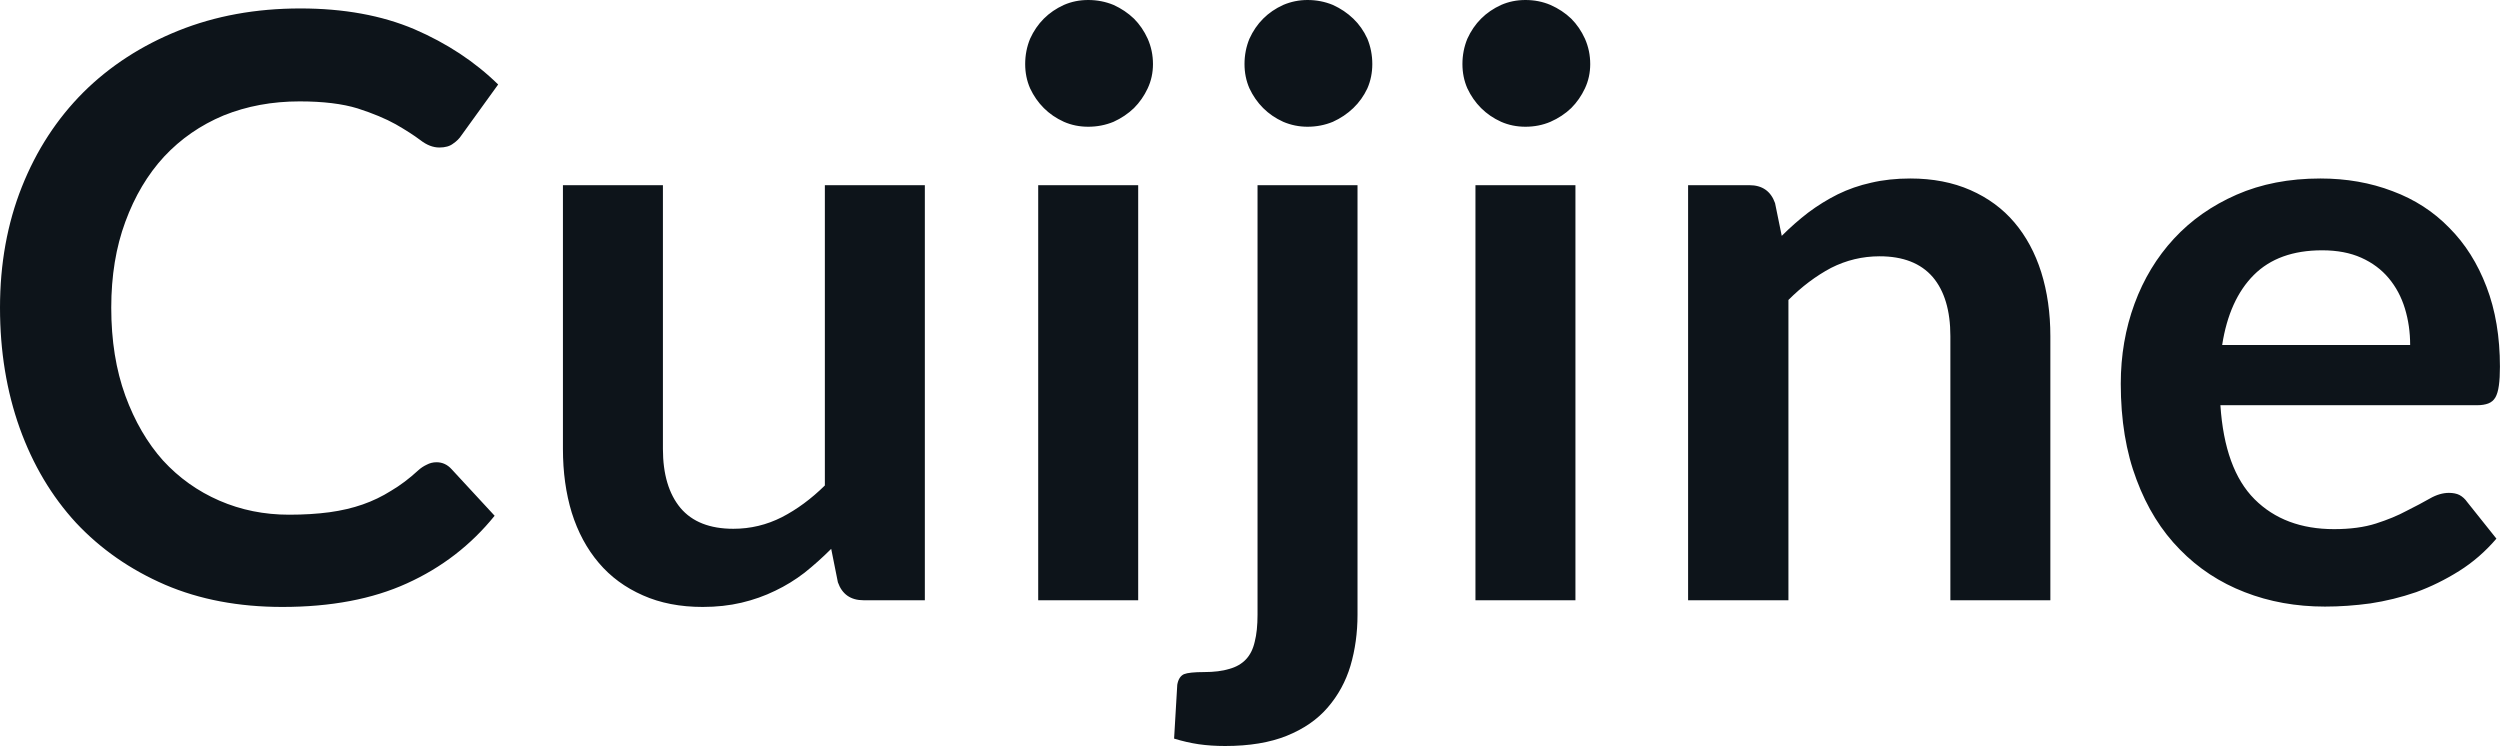 <svg fill="#0d141a" viewBox="0 0 71.012 21.195" height="100%" width="100%" xmlns="http://www.w3.org/2000/svg"><path preserveAspectRatio="none" d="M12.40 13.13L12.40 13.13Q12.65 13.13 12.83 13.33L12.83 13.33L14.05 14.65Q13.04 15.90 11.56 16.57Q10.09 17.24 8.02 17.24L8.02 17.24Q6.16 17.24 4.69 16.61Q3.21 15.97 2.16 14.85Q1.12 13.72 0.56 12.16Q0 10.59 0 8.74L0 8.74Q0 6.87 0.62 5.31Q1.24 3.75 2.37 2.62Q3.50 1.50 5.07 0.87Q6.64 0.24 8.53 0.24L8.53 0.24Q10.38 0.24 11.77 0.83Q13.16 1.43 14.15 2.40L14.15 2.40L13.11 3.84Q13.02 3.98 12.87 4.08Q12.73 4.19 12.48 4.19L12.48 4.19Q12.21 4.19 11.94 3.98Q11.66 3.77 11.24 3.53Q10.81 3.29 10.16 3.08Q9.51 2.88 8.51 2.88L8.51 2.88Q7.34 2.88 6.35 3.28Q5.37 3.69 4.66 4.45Q3.96 5.21 3.56 6.30Q3.16 7.38 3.16 8.74L3.16 8.74Q3.16 10.14 3.56 11.24Q3.96 12.33 4.63 13.08Q5.31 13.82 6.23 14.22Q7.15 14.62 8.21 14.62L8.21 14.62Q8.84 14.62 9.36 14.55Q9.87 14.48 10.30 14.33Q10.73 14.18 11.11 13.94Q11.50 13.71 11.88 13.36L11.88 13.36Q11.99 13.26 12.12 13.20Q12.25 13.13 12.40 13.13ZM15.99 5.26L18.83 5.26L18.83 12.75Q18.83 13.83 19.33 14.43Q19.83 15.02 20.83 15.02L20.83 15.02Q21.56 15.02 22.21 14.69Q22.85 14.36 23.43 13.79L23.43 13.79L23.43 5.26L26.27 5.26L26.27 17.05L24.53 17.05Q23.98 17.05 23.80 16.54L23.80 16.54L23.61 15.59Q23.24 15.96 22.85 16.27Q22.46 16.57 22.02 16.78Q21.57 17.00 21.06 17.12Q20.55 17.24 19.96 17.24L19.96 17.24Q19.00 17.24 18.26 16.91Q17.51 16.58 17.01 15.99Q16.50 15.39 16.24 14.56Q15.99 13.74 15.99 12.75L15.99 12.75L15.99 5.26ZM29.49 5.26L32.33 5.26L32.33 17.05L29.49 17.05L29.49 5.26ZM32.75 1.82L32.75 1.82Q32.75 2.19 32.60 2.51Q32.45 2.83 32.21 3.07Q31.96 3.31 31.63 3.46Q31.29 3.60 30.91 3.60L30.91 3.60Q30.54 3.60 30.22 3.46Q29.89 3.31 29.65 3.07Q29.41 2.83 29.26 2.51Q29.12 2.19 29.12 1.82L29.12 1.82Q29.12 1.44 29.26 1.10Q29.41 0.77 29.65 0.53Q29.89 0.29 30.22 0.14Q30.54 0 30.91 0L30.91 0Q31.29 0 31.63 0.14Q31.96 0.29 32.21 0.53Q32.45 0.77 32.60 1.10Q32.75 1.44 32.75 1.82ZM35.72 5.26L38.56 5.26L38.56 17.46Q38.56 18.23 38.36 18.91Q38.16 19.58 37.71 20.10Q37.27 20.61 36.55 20.90Q35.83 21.19 34.80 21.19L34.80 21.19Q34.40 21.19 34.05 21.14Q33.71 21.09 33.35 20.98L33.35 20.98L33.44 19.45Q33.48 19.22 33.63 19.15Q33.78 19.09 34.20 19.09L34.20 19.09Q34.63 19.09 34.92 19.00Q35.21 18.92 35.39 18.73Q35.57 18.54 35.64 18.23Q35.72 17.92 35.72 17.46L35.72 17.46L35.72 5.26ZM38.98 1.82L38.98 1.82Q38.98 2.19 38.84 2.51Q38.69 2.83 38.44 3.07Q38.19 3.31 37.86 3.46Q37.52 3.60 37.14 3.60L37.14 3.60Q36.78 3.60 36.45 3.46Q36.12 3.31 35.88 3.07Q35.64 2.83 35.49 2.51Q35.35 2.19 35.35 1.82L35.35 1.82Q35.35 1.44 35.49 1.10Q35.64 0.77 35.88 0.53Q36.12 0.29 36.45 0.14Q36.78 0 37.14 0L37.14 0Q37.52 0 37.86 0.14Q38.19 0.29 38.44 0.53Q38.69 0.77 38.84 1.10Q38.98 1.44 38.98 1.82ZM41.91 5.26L44.75 5.26L44.75 17.05L41.91 17.05L41.91 5.26ZM45.17 1.82L45.17 1.82Q45.17 2.19 45.02 2.51Q44.87 2.83 44.63 3.07Q44.38 3.31 44.04 3.46Q43.71 3.60 43.33 3.60L43.33 3.60Q42.96 3.60 42.64 3.46Q42.31 3.31 42.07 3.07Q41.83 2.83 41.68 2.51Q41.54 2.19 41.54 1.82L41.54 1.82Q41.54 1.44 41.68 1.10Q41.83 0.77 42.07 0.53Q42.31 0.29 42.64 0.14Q42.96 0 43.33 0L43.33 0Q43.71 0 44.04 0.14Q44.38 0.29 44.63 0.53Q44.87 0.77 45.02 1.10Q45.17 1.44 45.17 1.82ZM50.80 17.05L47.95 17.05L47.95 5.26L49.69 5.26Q50.24 5.26 50.42 5.77L50.42 5.77L50.61 6.70Q50.97 6.34 51.36 6.04Q51.76 5.74 52.20 5.52Q52.65 5.30 53.15 5.19Q53.66 5.07 54.26 5.07L54.26 5.07Q55.22 5.07 55.97 5.40Q56.72 5.73 57.22 6.32Q57.72 6.91 57.98 7.73Q58.24 8.56 58.24 9.55L58.24 9.55L58.24 17.05L55.40 17.05L55.40 9.55Q55.40 8.46 54.90 7.87Q54.39 7.28 53.39 7.28L53.39 7.28Q52.66 7.28 52.01 7.61Q51.37 7.95 50.80 8.52L50.80 8.52L50.80 17.05ZM65.91 5.07L65.91 5.07Q67.02 5.07 67.96 5.43Q68.90 5.78 69.57 6.47Q70.25 7.15 70.63 8.15Q71.01 9.14 71.01 10.42L71.01 10.42Q71.01 10.74 70.98 10.95Q70.95 11.17 70.88 11.29Q70.81 11.41 70.68 11.46Q70.55 11.51 70.36 11.51L70.36 11.51L63.07 11.51Q63.19 13.33 64.04 14.18Q64.89 15.03 66.30 15.03L66.30 15.03Q66.99 15.03 67.49 14.87Q67.99 14.71 68.36 14.51Q68.74 14.32 69.02 14.16Q69.30 14.00 69.56 14.00L69.56 14.00Q69.74 14.00 69.86 14.06Q69.99 14.13 70.08 14.26L70.08 14.26L70.91 15.30Q70.44 15.85 69.85 16.22Q69.26 16.59 68.63 16.82Q67.99 17.04 67.33 17.14Q66.67 17.23 66.04 17.23L66.04 17.23Q64.81 17.23 63.76 16.82Q62.70 16.41 61.92 15.61Q61.13 14.81 60.69 13.63Q60.24 12.45 60.24 10.90L60.24 10.90Q60.24 9.69 60.63 8.63Q61.02 7.57 61.75 6.78Q62.48 5.99 63.53 5.53Q64.58 5.07 65.91 5.07ZM65.96 7.11L65.96 7.11Q64.72 7.11 64.02 7.81Q63.32 8.51 63.12 9.80L63.12 9.80L68.46 9.80Q68.46 9.25 68.31 8.76Q68.16 8.27 67.85 7.90Q67.54 7.53 67.07 7.32Q66.60 7.11 65.96 7.11Z"></path></svg>
